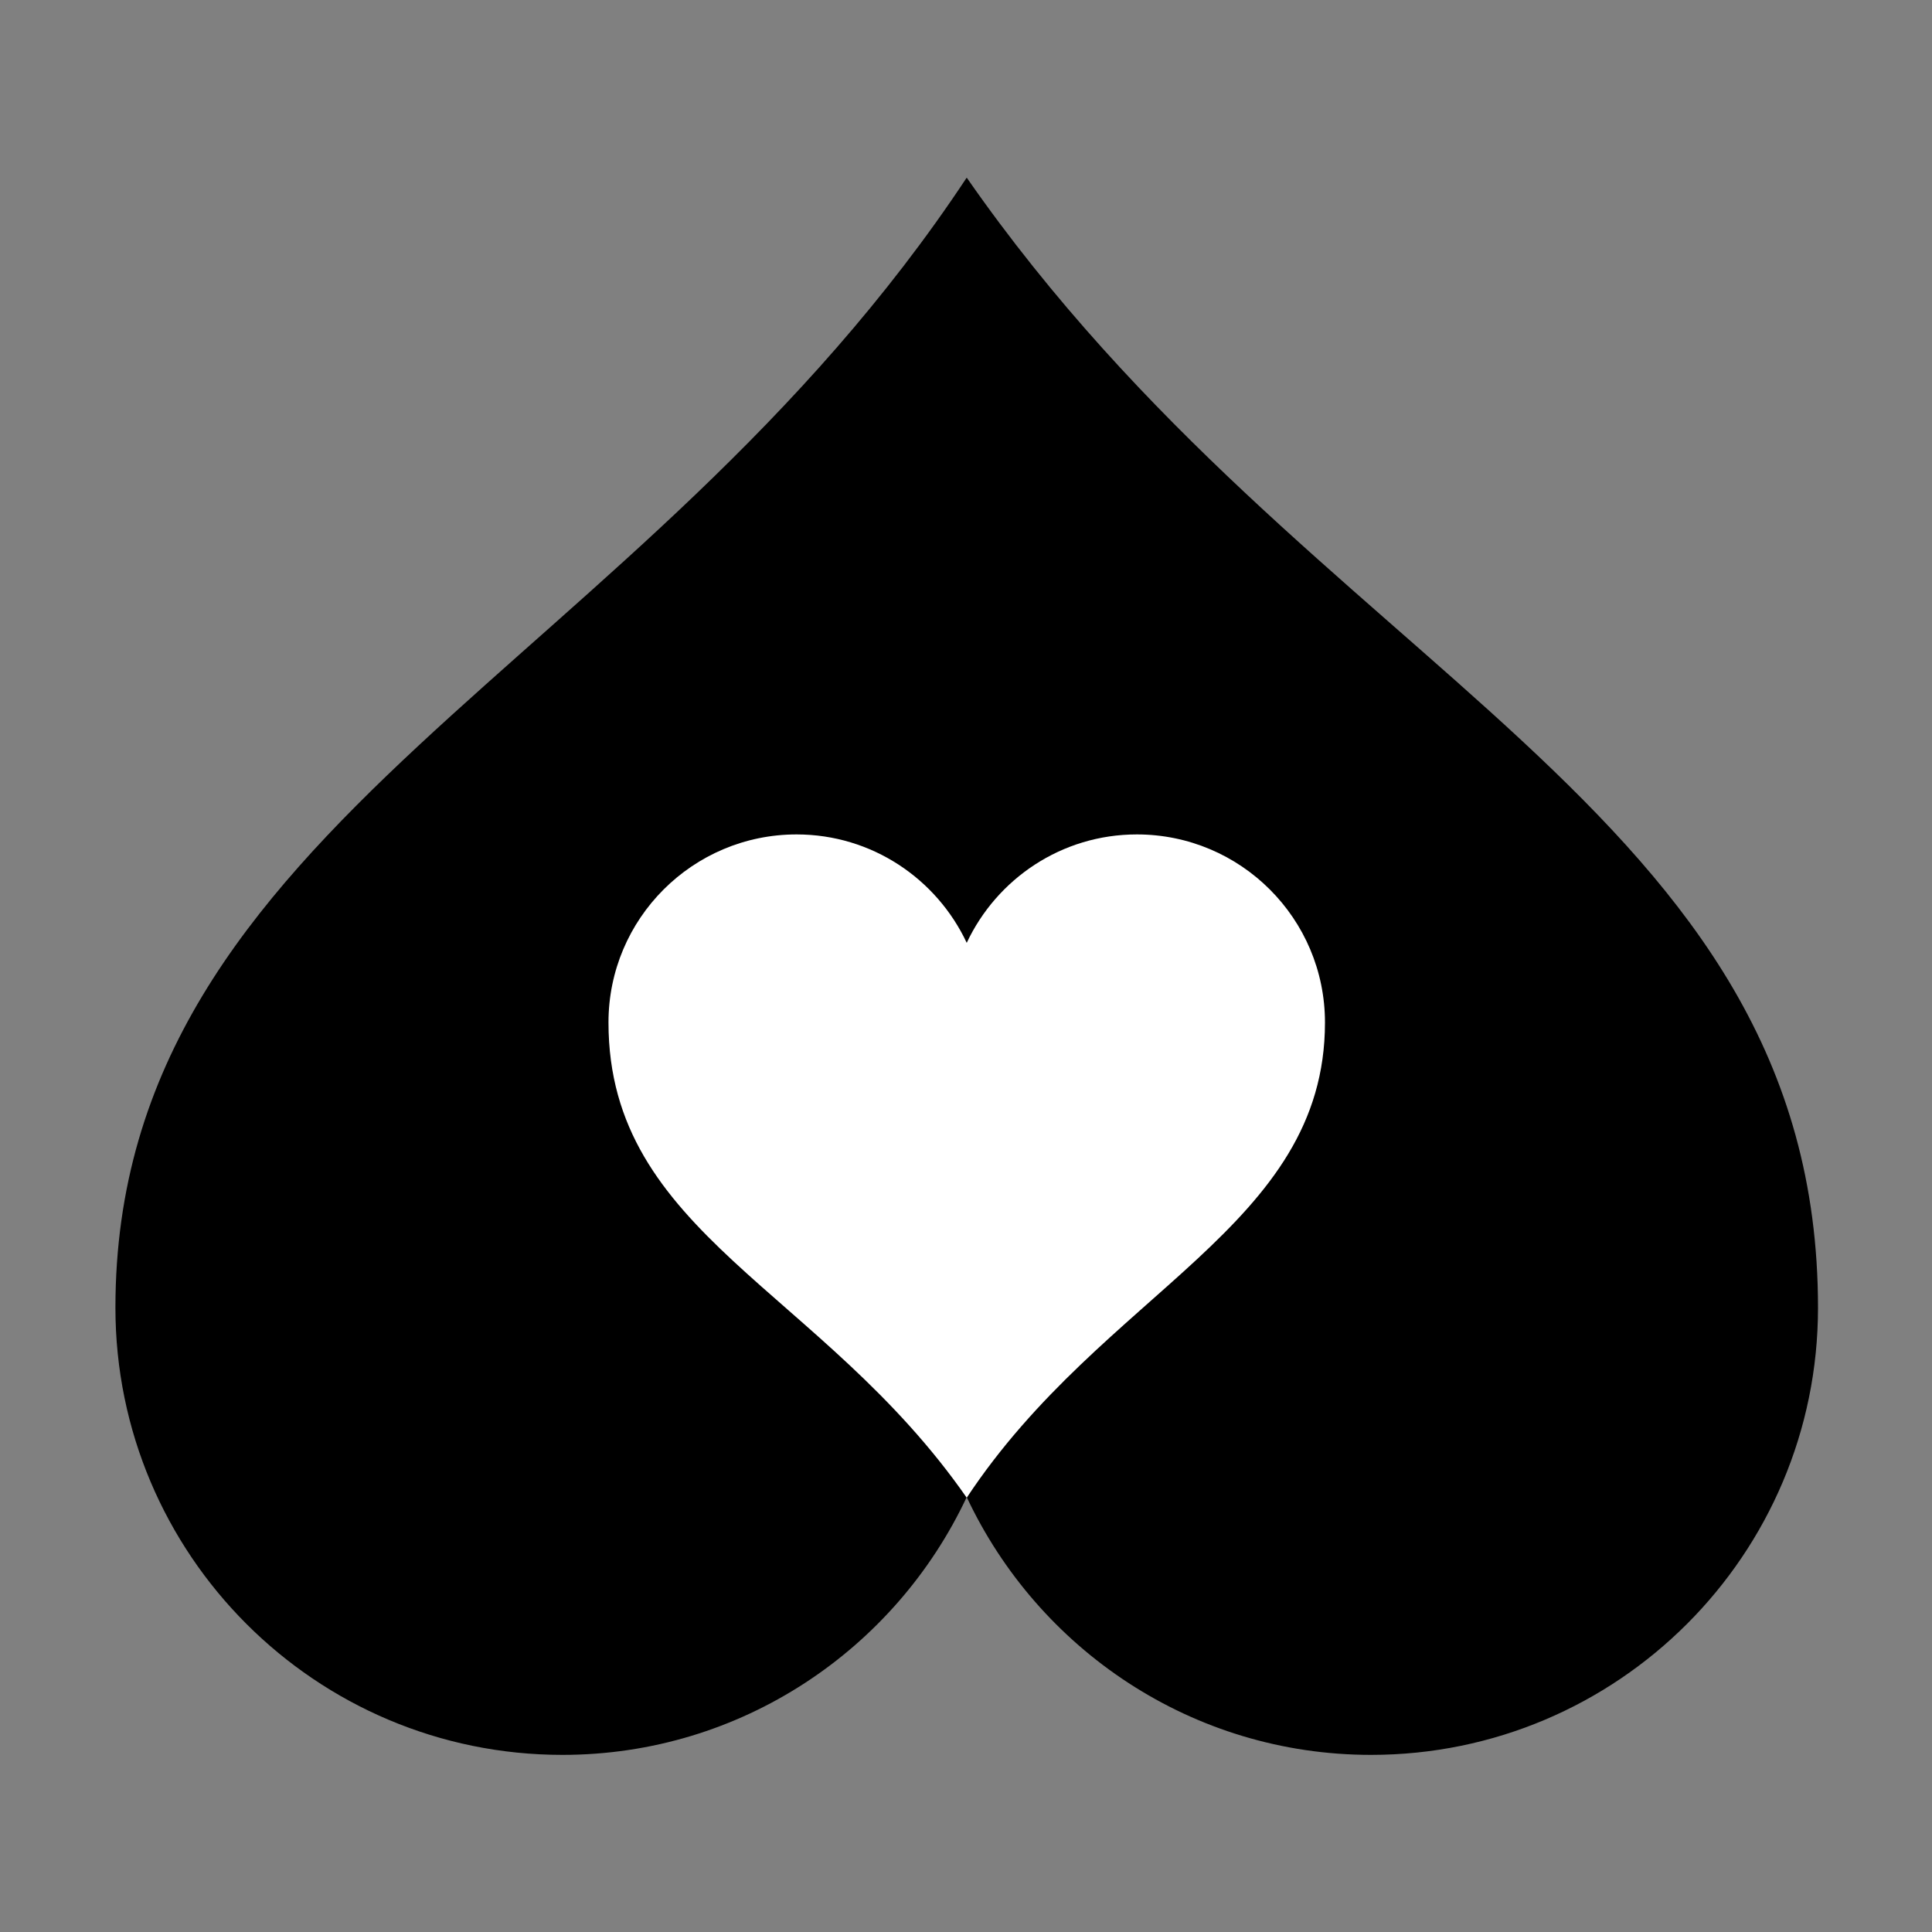 <svg xmlns="http://www.w3.org/2000/svg" xmlns:xlink="http://www.w3.org/1999/xlink" width="1080" zoomAndPan="magnify" viewBox="0 0 810 810" height="1080" preserveAspectRatio="xMidYMid meet" version="1.0"><rect x="0" y="0" width="810" height="810" fill="#808080" stroke="none"/><defs><clipPath id="f798cb410b"><path d="M 48.039 74.562 L 762.652 74.562 L 762.652 735.82 L 48.039 735.82 Z M 48.039 74.562 " clip-rule="nonzero"/></clipPath><clipPath id="6d191f93b3"><path d="M 255 349.805 L 555.645 349.805 L 555.645 627.887 L 255 627.887 Z M 255 349.805 " clip-rule="nonzero"/></clipPath></defs><g clip-path="url(#f798cb410b)"><path fill="#000000" d="M 574.82 735.742 C 678.258 735.742 762.207 651.762 762.207 548.285 C 762.207 337.77 549.945 282.578 405.297 74.469 C 268.547 281.297 48.391 344.5 48.391 548.285 C 48.391 651.762 132.34 735.742 235.777 735.742 C 310.805 735.742 375.383 691.422 405.297 627.66 C 435.219 691.422 499.793 735.742 574.82 735.742 Z M 574.82 735.742 " fill-opacity="1" fill-rule="nonzero"/></g><g clip-path="url(#6d191f93b3)"><path fill="#ffffff" d="M 333.965 349.836 C 290.438 349.836 255.109 385.152 255.109 428.668 C 255.109 517.199 344.434 540.41 405.305 627.926 C 462.852 540.949 555.5 514.367 555.5 428.668 C 555.5 385.152 520.172 349.836 476.645 349.836 C 445.07 349.836 417.895 368.473 405.305 395.289 C 392.711 368.477 365.539 349.836 333.965 349.836 Z M 333.965 349.836 " fill-opacity="1" fill-rule="nonzero"/></g></svg>
